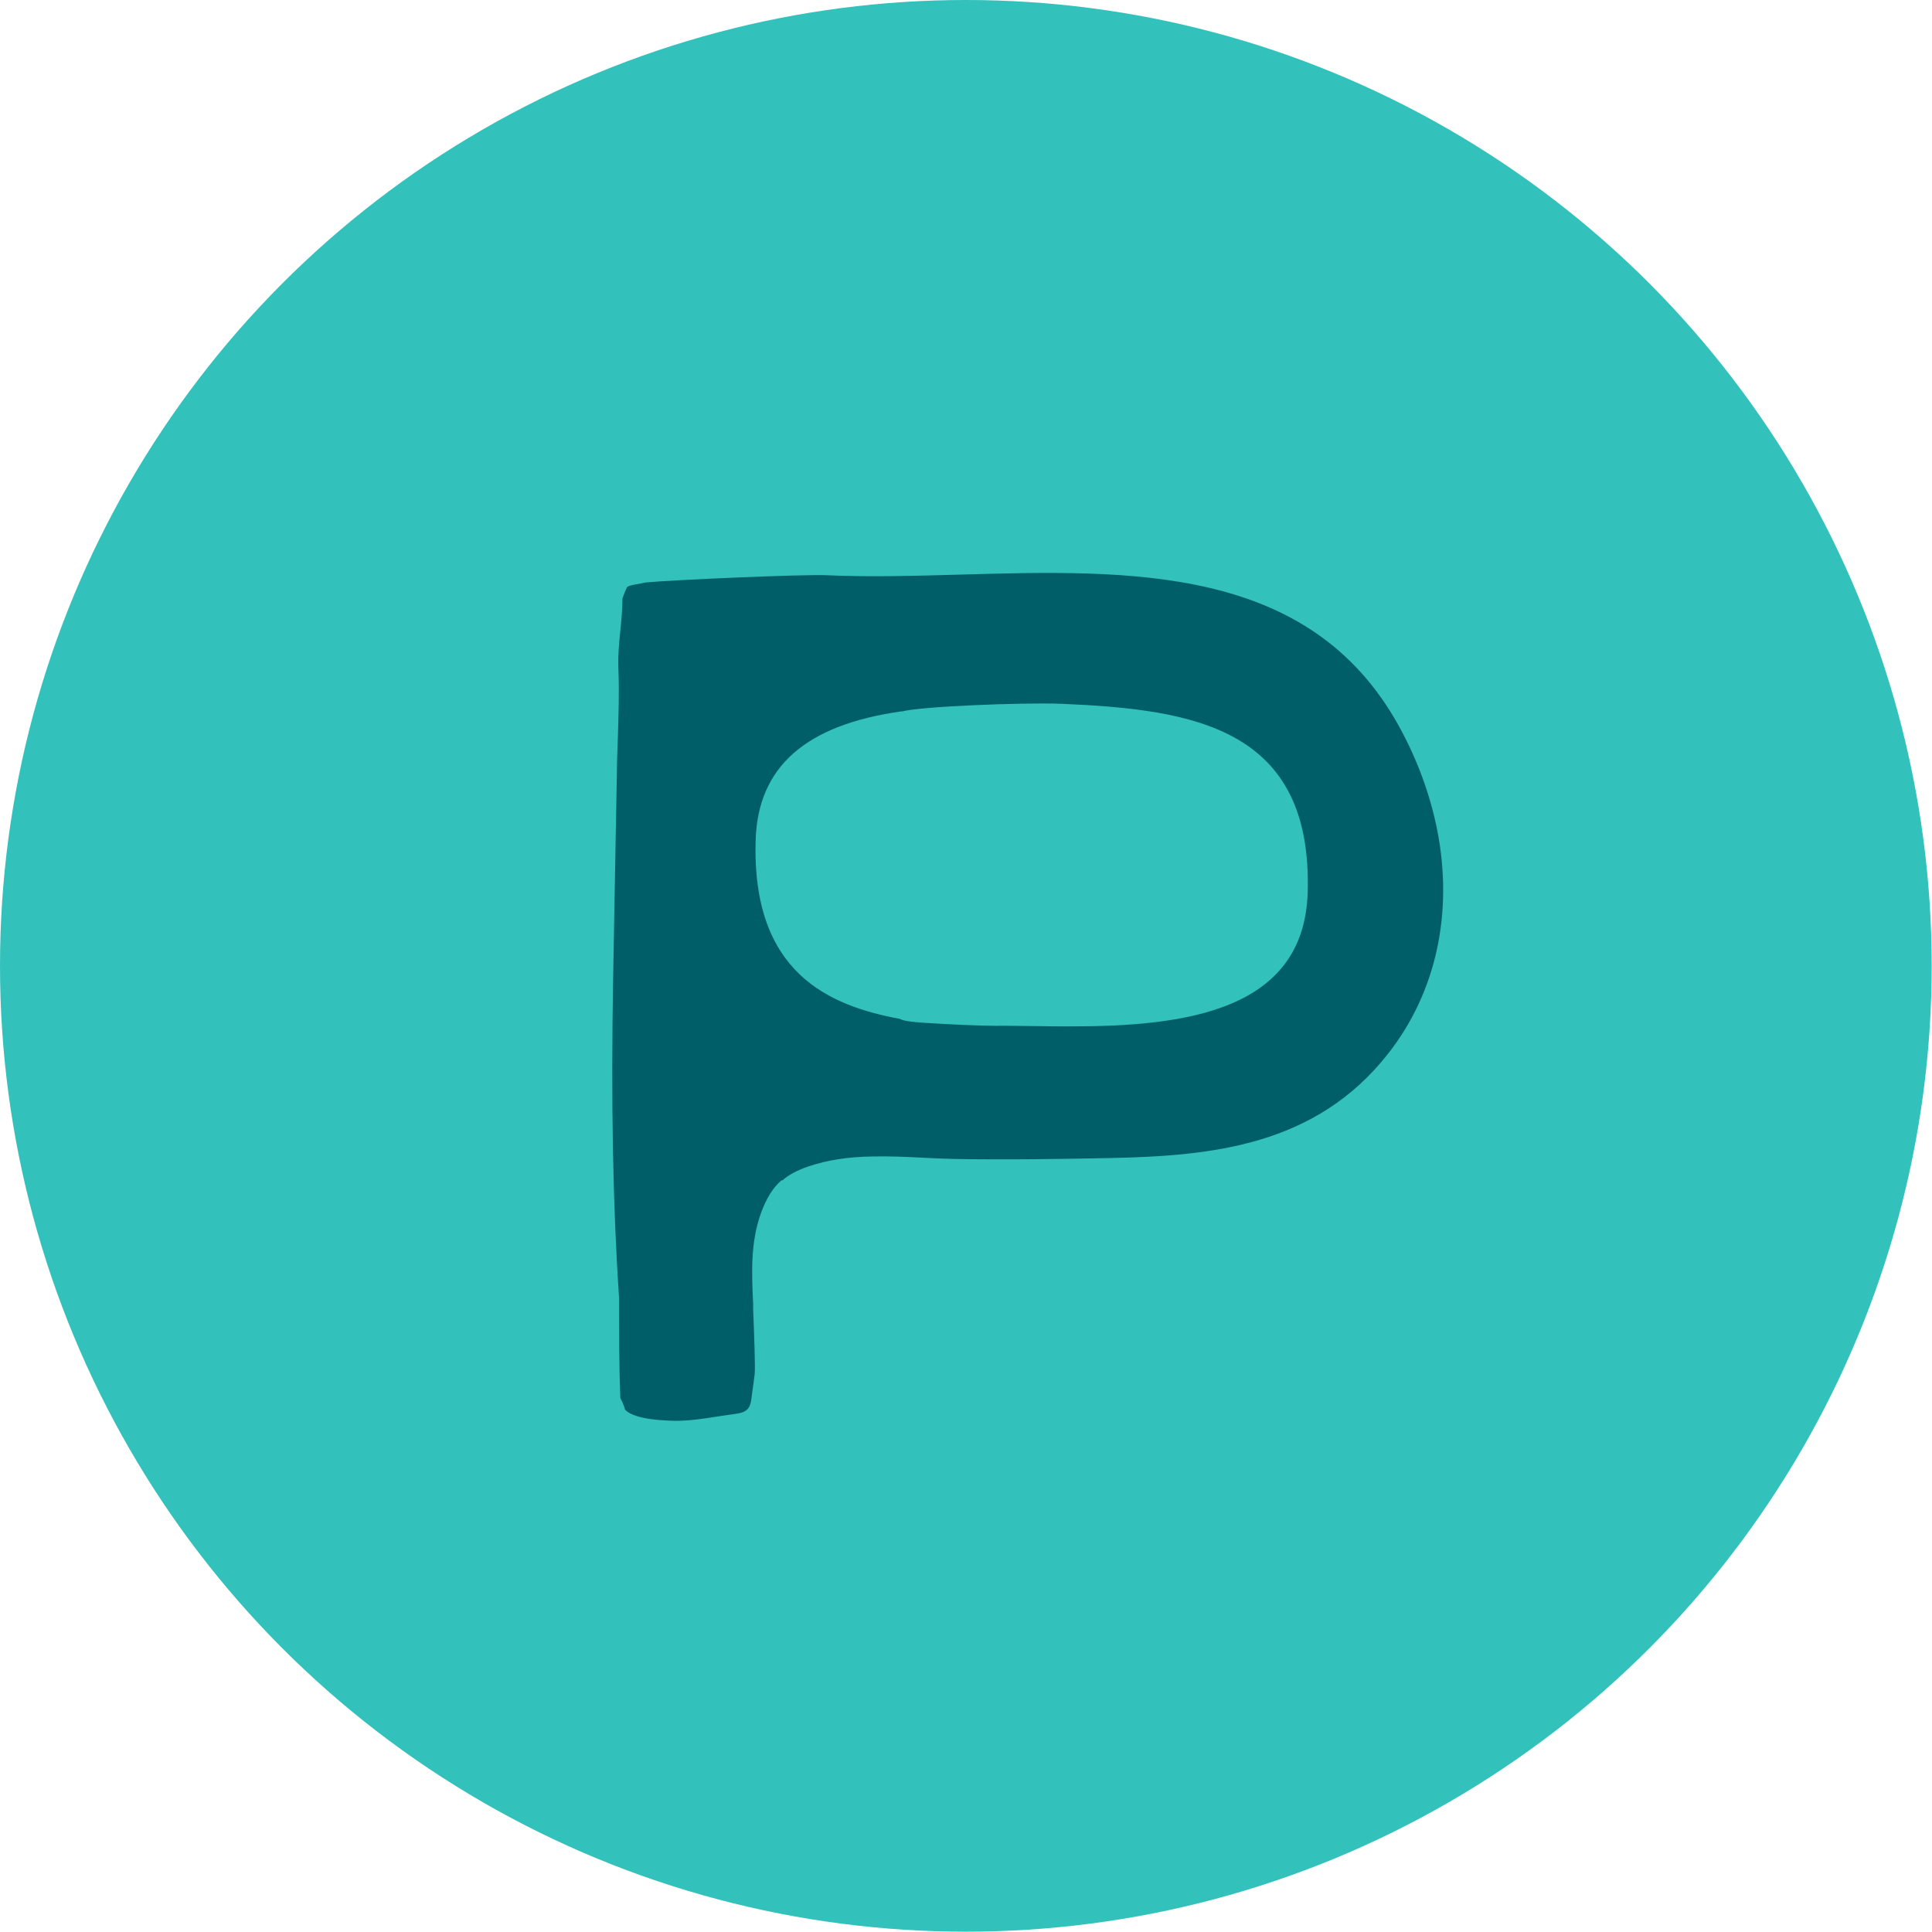 <?xml version="1.0" encoding="UTF-8"?>
<svg id="Layer_2" data-name="Layer 2" xmlns="http://www.w3.org/2000/svg" viewBox="0 0 62.23 62.23">
  <defs>
    <style>
      .cls-1 {
        fill: #32c1bb;
      }

      .cls-2 {
        fill: #005e69;
      }
    </style>
  </defs>
  <g id="Layer_1-2" data-name="Layer 1">
    <g>
      <circle class="cls-1" cx="31.11" cy="31.11" r="31.11"/>
      <path class="cls-2" d="M25.19,38.03c.21-.19.48-.33.85-.46.6-.2,1.26-.31,2.08-.32.53-.01,1.07.01,1.59.04.34.02.69.03,1.02.04,1.77.03,3.56,0,5.07-.03,3.23-.07,6.58-.39,8.91-3.36,1.55-1.97,2.11-4.54,1.58-7.22-.23-1.14-.64-2.26-1.23-3.33-2.87-5.2-8.62-5.04-14.19-4.88-1.48.04-2.87.08-4.2.02-.79-.04-4.99.15-5.86.23-.02,0-.08.02-.15.03-.1.02-.37.06-.43.1l-.03.02c-.04.07-.14.32-.15.37,0,.36-.04.74-.07,1.05-.04.38-.08.82-.06,1.25.03.75,0,1.53-.02,2.21-.01.37-.03.73-.03,1.1l-.12,6.59c-.07,4.05-.01,7.33.19,10.32,0,1.08,0,2.18.04,3.22,0,.01.03.07.05.11l.02.04c.04.1.07.17.08.23.13.15.49.32,1.42.36.54.03,1.08-.06,1.6-.14.18-.03.36-.05.55-.08.33-.04.46-.16.5-.46l.03-.23c.03-.19.05-.38.08-.6.02-.23-.02-1.33-.05-2.06v-.2c-.05-.98-.09-1.99.26-2.94.17-.46.38-.8.66-1.04ZM29.05,22.92c.5-.16,3.86-.3,5.15-.25,4.27.18,8.09.78,7.92,6.1-.13,3.78-3.92,4.29-7.61,4.29-.4,0-.78,0-1.15-.01h-.1c-.31,0-.6-.01-.88-.01,0,0-.02,0-.05,0-.22.01-1.12-.01-1.96-.06-.99-.05-1.26-.09-1.38-.16-2.25-.42-4.79-1.45-4.65-5.78.08-2.35,1.62-3.7,4.72-4.13Z"/>
    </g>
  </g>
</svg>